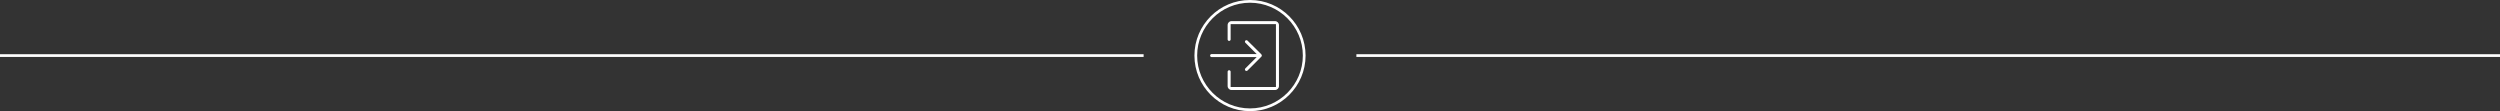 <?xml version="1.0" encoding="utf-8"?>
<!-- Generator: Adobe Illustrator 16.0.0, SVG Export Plug-In . SVG Version: 6.00 Build 0)  -->
<!DOCTYPE svg PUBLIC "-//W3C//DTD SVG 1.1//EN" "http://www.w3.org/Graphics/SVG/1.1/DTD/svg11.dtd">
<svg version="1.1" id="Layer_1" xmlns="http://www.w3.org/2000/svg" xmlns:xlink="http://www.w3.org/1999/xlink" x="0px" y="0px"
	 width="915.125px" height="40.684px" viewBox="0 0 915.125 40.684" enable-background="new 0 0 915.125 40.684"
	 xml:space="preserve">
<rect x="0" y="0" width="915.125" height="40.684" fill="#333333" stroke="none"/>
<g>
	<path fill="#FFFFFF" d="M457.563,40.684c-11.216,0-20.342-9.125-20.342-20.342S446.346,0,457.563,0s20.342,9.125,20.342,20.342
		S468.78,40.684,457.563,40.684z M457.563,1c-10.665,0-19.342,8.677-19.342,19.342s8.677,19.342,19.342,19.342
		c10.667,0,19.342-8.677,19.342-19.342S468.229,1,457.563,1z"/>
</g>
<rect x="496.507" y="19.842" fill="#FFFFFF" width="418.618" height="1"/>
<rect x="0" y="19.842" fill="#FFFFFF" width="418.618" height="1"/>
<g id="log_out_2_">
	<path fill="#FFFFFF" d="M455.869,25.036c-0.215,0.216-0.215,0.566,0,0.782c0.209,0.207,0.572,0.207,0.781-0.001l5.083-5.085
		c0.214-0.216,0.214-0.566,0-0.782l0.024-0.025c-0.362-0.311-1.433-1.383-5.119-5.069c-0.201-0.195-0.562-0.195-0.77,0.009
		c-0.211,0.212-0.214,0.561-0.006,0.775l4.148,4.149h-16.499c-0.304,0-0.552,0.248-0.552,0.553s0.249,0.552,0.552,0.552
		l16.497,0.001L455.869,25.036z"/>
	<path fill="#FFFFFF" d="M466.714,7.732h-15.892c-0.386,0-0.751,0.15-1.025,0.426c-0.273,0.274-0.424,0.638-0.424,1.026v5.243
		c0,0.305,0.247,0.552,0.551,0.552s0.551-0.248,0.551-0.552v-5.59h16.585v23.01h-16.585v-5.591c0-0.306-0.247-0.554-0.551-0.554
		s-0.551,0.248-0.551,0.554V31.5c0,0.8,0.65,1.452,1.449,1.452h15.892c0.799,0,1.451-0.652,1.451-1.452V9.184
		C468.165,8.384,467.513,7.732,466.714,7.732z"/>
</g>
</svg>
